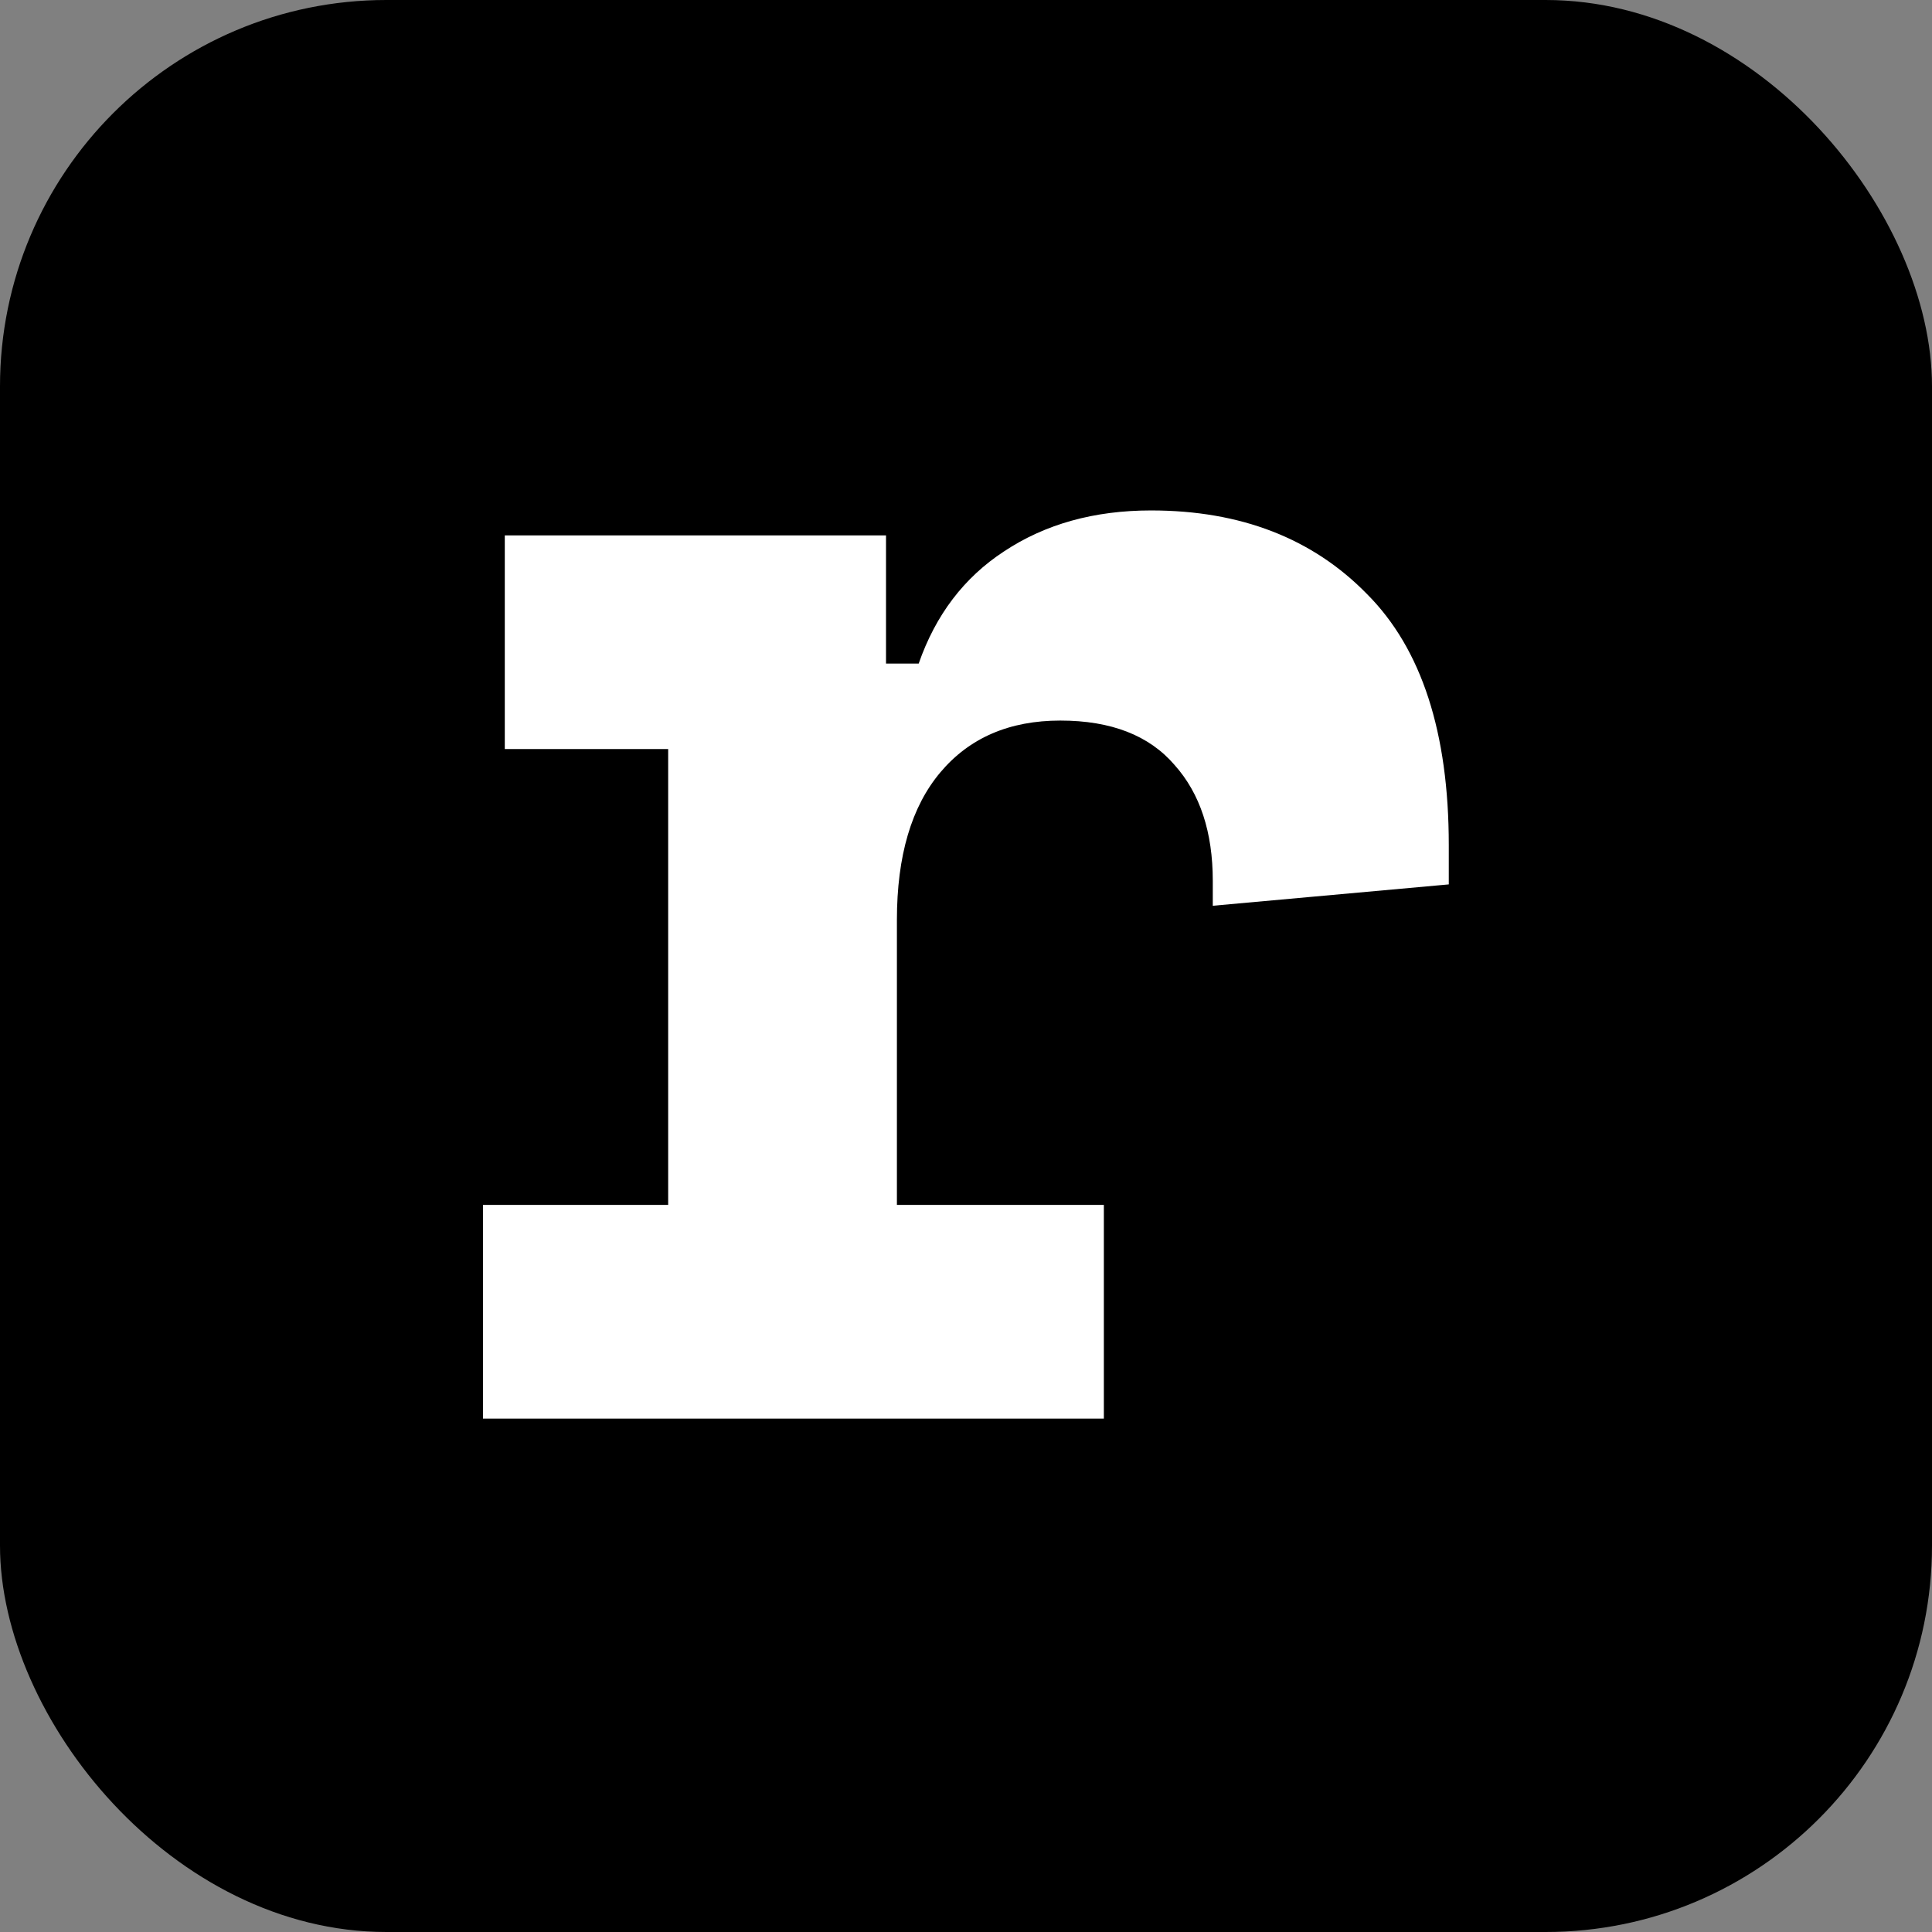 <svg xmlns="http://www.w3.org/2000/svg" version="1.1" xmlns:xlink="http://www.w3.org/1999/xlink" width="1000" height="1000"><rect width="100%" height="100%" fill="#808080" stroke="none"/><style>
    #light-icon {
      display: inline;
    }
    #dark-icon {
      display: none;
    }

    @media (prefers-color-scheme: dark) {
      #light-icon {
        display: none;
      }
      #dark-icon {
        display: inline;
      }
    }
  </style><g id="light-icon"><svg xmlns="http://www.w3.org/2000/svg" version="1.1" xmlns:xlink="http://www.w3.org/1999/xlink" width="1000" height="1000"><g clip-path="url(#SvgjsClipPath1202)"><rect width="1000" height="1000" fill="#000000"></rect><g transform="matrix(2.841,0,0,2.841,250,264.205)"><svg xmlns="http://www.w3.org/2000/svg" version="1.1" xmlns:xlink="http://www.w3.org/1999/xlink" width="176" height="166"><svg width="176" height="166" viewBox="0 0 176 166" fill="none" xmlns="http://www.w3.org/2000/svg">
<path d="M121.713 0C138.029 0 151.149 5.083 161.071 15.248C170.994 25.197 175.955 40.445 175.955 60.992V68.13L132.958 72.022V67.481C132.958 58.613 130.643 51.584 126.013 46.394C121.382 40.986 114.437 38.282 105.176 38.282C95.915 38.282 88.638 41.418 83.347 47.69C78.055 53.963 75.409 62.939 75.409 74.618V126.526H113.114V165.458H0V126.526H33.735V43.474H3.969V4.542H73.425V27.9H79.378C82.465 19.033 87.647 12.22 94.923 7.462C102.42 2.487 111.35 3.29617e-05 121.713 0Z" fill="white"></path>
</svg></svg></g></g><defs><clipPath id="SvgjsClipPath1202"><rect width="1000" height="1000" x="0" y="0" rx="200" ry="200"></rect></clipPath></defs></svg></g><g id="dark-icon"><svg xmlns="http://www.w3.org/2000/svg" version="1.1" xmlns:xlink="http://www.w3.org/1999/xlink" width="1000" height="1000"><g clip-path="url(#SvgjsClipPath1203)"><rect width="1000" height="1000" fill="#090909"></rect><g transform="matrix(3.409,0,0,3.409,200,217.045)"><svg xmlns="http://www.w3.org/2000/svg" version="1.1" xmlns:xlink="http://www.w3.org/1999/xlink" width="176" height="166"><svg width="176" height="166" viewBox="0 0 176 166" fill="none" xmlns="http://www.w3.org/2000/svg">
<path d="M121.713 0C138.029 0 151.149 5.083 161.071 15.248C170.994 25.197 175.955 40.445 175.955 60.992V68.13L132.958 72.022V67.481C132.958 58.613 130.643 51.584 126.013 46.394C121.382 40.986 114.437 38.282 105.176 38.282C95.915 38.282 88.638 41.418 83.347 47.69C78.055 53.963 75.409 62.939 75.409 74.618V126.526H113.114V165.458H0V126.526H33.735V43.474H3.969V4.542H73.425V27.9H79.378C82.465 19.033 87.647 12.22 94.923 7.462C102.42 2.487 111.35 3.29617e-05 121.713 0Z" fill="white"></path>
</svg></svg></g></g><defs><clipPath id="SvgjsClipPath1203"><rect width="1000" height="1000" x="0" y="0" rx="350" ry="350"></rect></clipPath></defs></svg></g></svg>